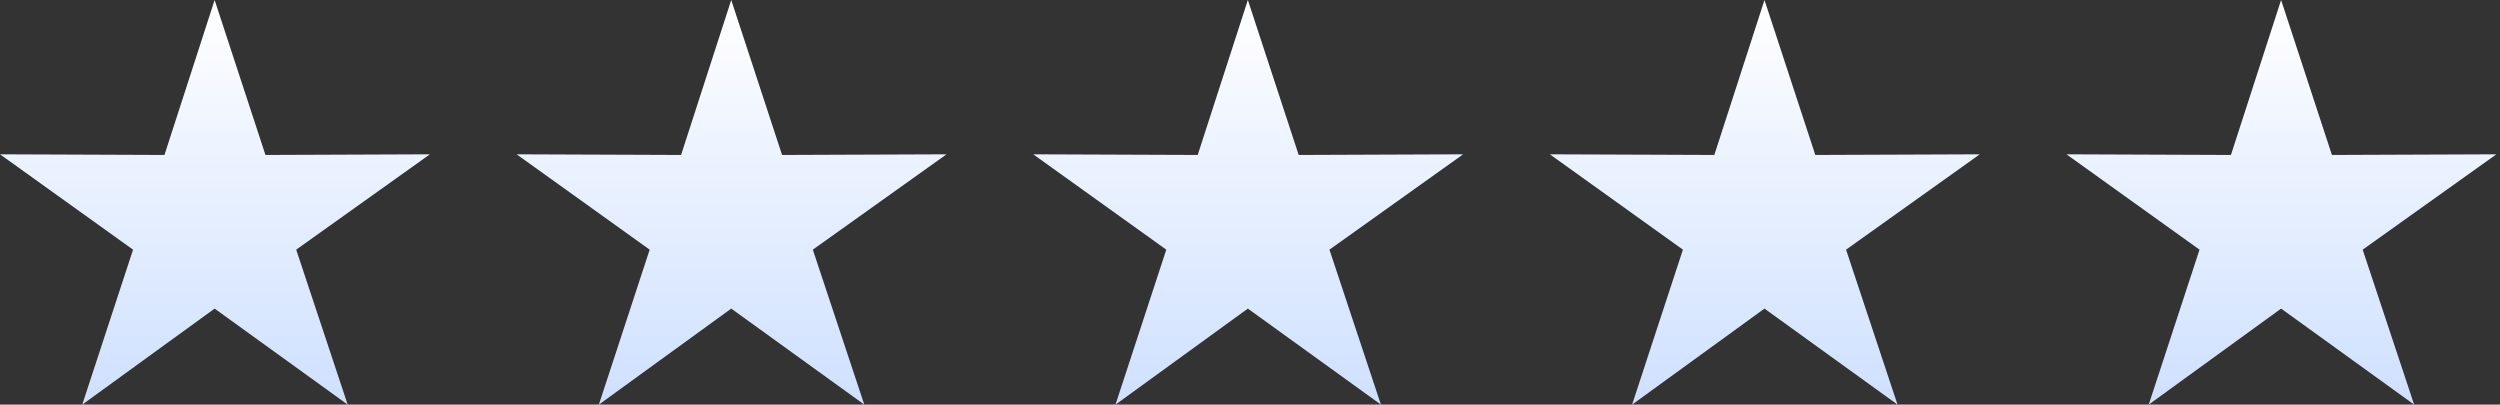 <svg width="173" height="28" viewBox="0 0 173 28" fill="none" xmlns="http://www.w3.org/2000/svg">
<rect x="0" y="0" width="173" height="28" fill="#333333" stroke="none"/>
<g id="Group 295">
<path id="Vector" fill-rule="evenodd" clip-rule="evenodd" d="M14.852 0L18.369 10.723L29.75 10.678L20.497 17.277L24.059 28L14.852 21.355L5.691 28L9.207 17.277L0 10.678L11.381 10.723L14.852 0Z" fill="url(#paint0_linear_4301_3419)"/>
<path id="Vector_2" fill-rule="evenodd" clip-rule="evenodd" d="M50.602 0L54.119 10.723L65.5 10.678L56.247 17.277L59.809 28L50.602 21.355L41.441 28L44.957 17.277L35.75 10.678L47.131 10.723L50.602 0Z" fill="url(#paint1_linear_4301_3419)"/>
<path id="Vector_3" fill-rule="evenodd" clip-rule="evenodd" d="M86.352 0L89.869 10.723L101.25 10.678L91.997 17.277L95.559 28L86.352 21.355L77.191 28L80.707 17.277L71.5 10.678L82.881 10.723L86.352 0Z" fill="url(#paint2_linear_4301_3419)"/>
<path id="Vector_4" fill-rule="evenodd" clip-rule="evenodd" d="M122.102 0L125.619 10.723L137 10.678L127.747 17.277L131.309 28L122.102 21.355L112.941 28L116.457 17.277L107.25 10.678L118.631 10.723L122.102 0Z" fill="url(#paint3_linear_4301_3419)"/>
<path id="Vector_5" fill-rule="evenodd" clip-rule="evenodd" d="M157.852 0L161.369 10.723L172.75 10.678L163.497 17.277L167.059 28L157.852 21.355L148.691 28L152.207 17.277L143 10.678L154.381 10.723L157.852 0Z" fill="url(#paint4_linear_4301_3419)"/>
</g>
<defs>
<linearGradient id="paint0_linear_4301_3419" x1="0" y1="0" x2="0" y2="31.694" gradientUnits="userSpaceOnUse">
<stop stop-color="white"/>
<stop offset="1" stop-color="#C8DCFF"/>
</linearGradient>
<linearGradient id="paint1_linear_4301_3419" x1="35.75" y1="0" x2="35.75" y2="31.694" gradientUnits="userSpaceOnUse">
<stop stop-color="white"/>
<stop offset="1" stop-color="#C8DCFF"/>
</linearGradient>
<linearGradient id="paint2_linear_4301_3419" x1="71.5" y1="0" x2="71.5" y2="31.694" gradientUnits="userSpaceOnUse">
<stop stop-color="white"/>
<stop offset="1" stop-color="#C8DCFF"/>
</linearGradient>
<linearGradient id="paint3_linear_4301_3419" x1="107.25" y1="0" x2="107.25" y2="31.694" gradientUnits="userSpaceOnUse">
<stop stop-color="white"/>
<stop offset="1" stop-color="#C8DCFF"/>
</linearGradient>
<linearGradient id="paint4_linear_4301_3419" x1="143" y1="0" x2="143" y2="31.694" gradientUnits="userSpaceOnUse">
<stop stop-color="white"/>
<stop offset="1" stop-color="#C8DCFF"/>
</linearGradient>
</defs>
</svg>

